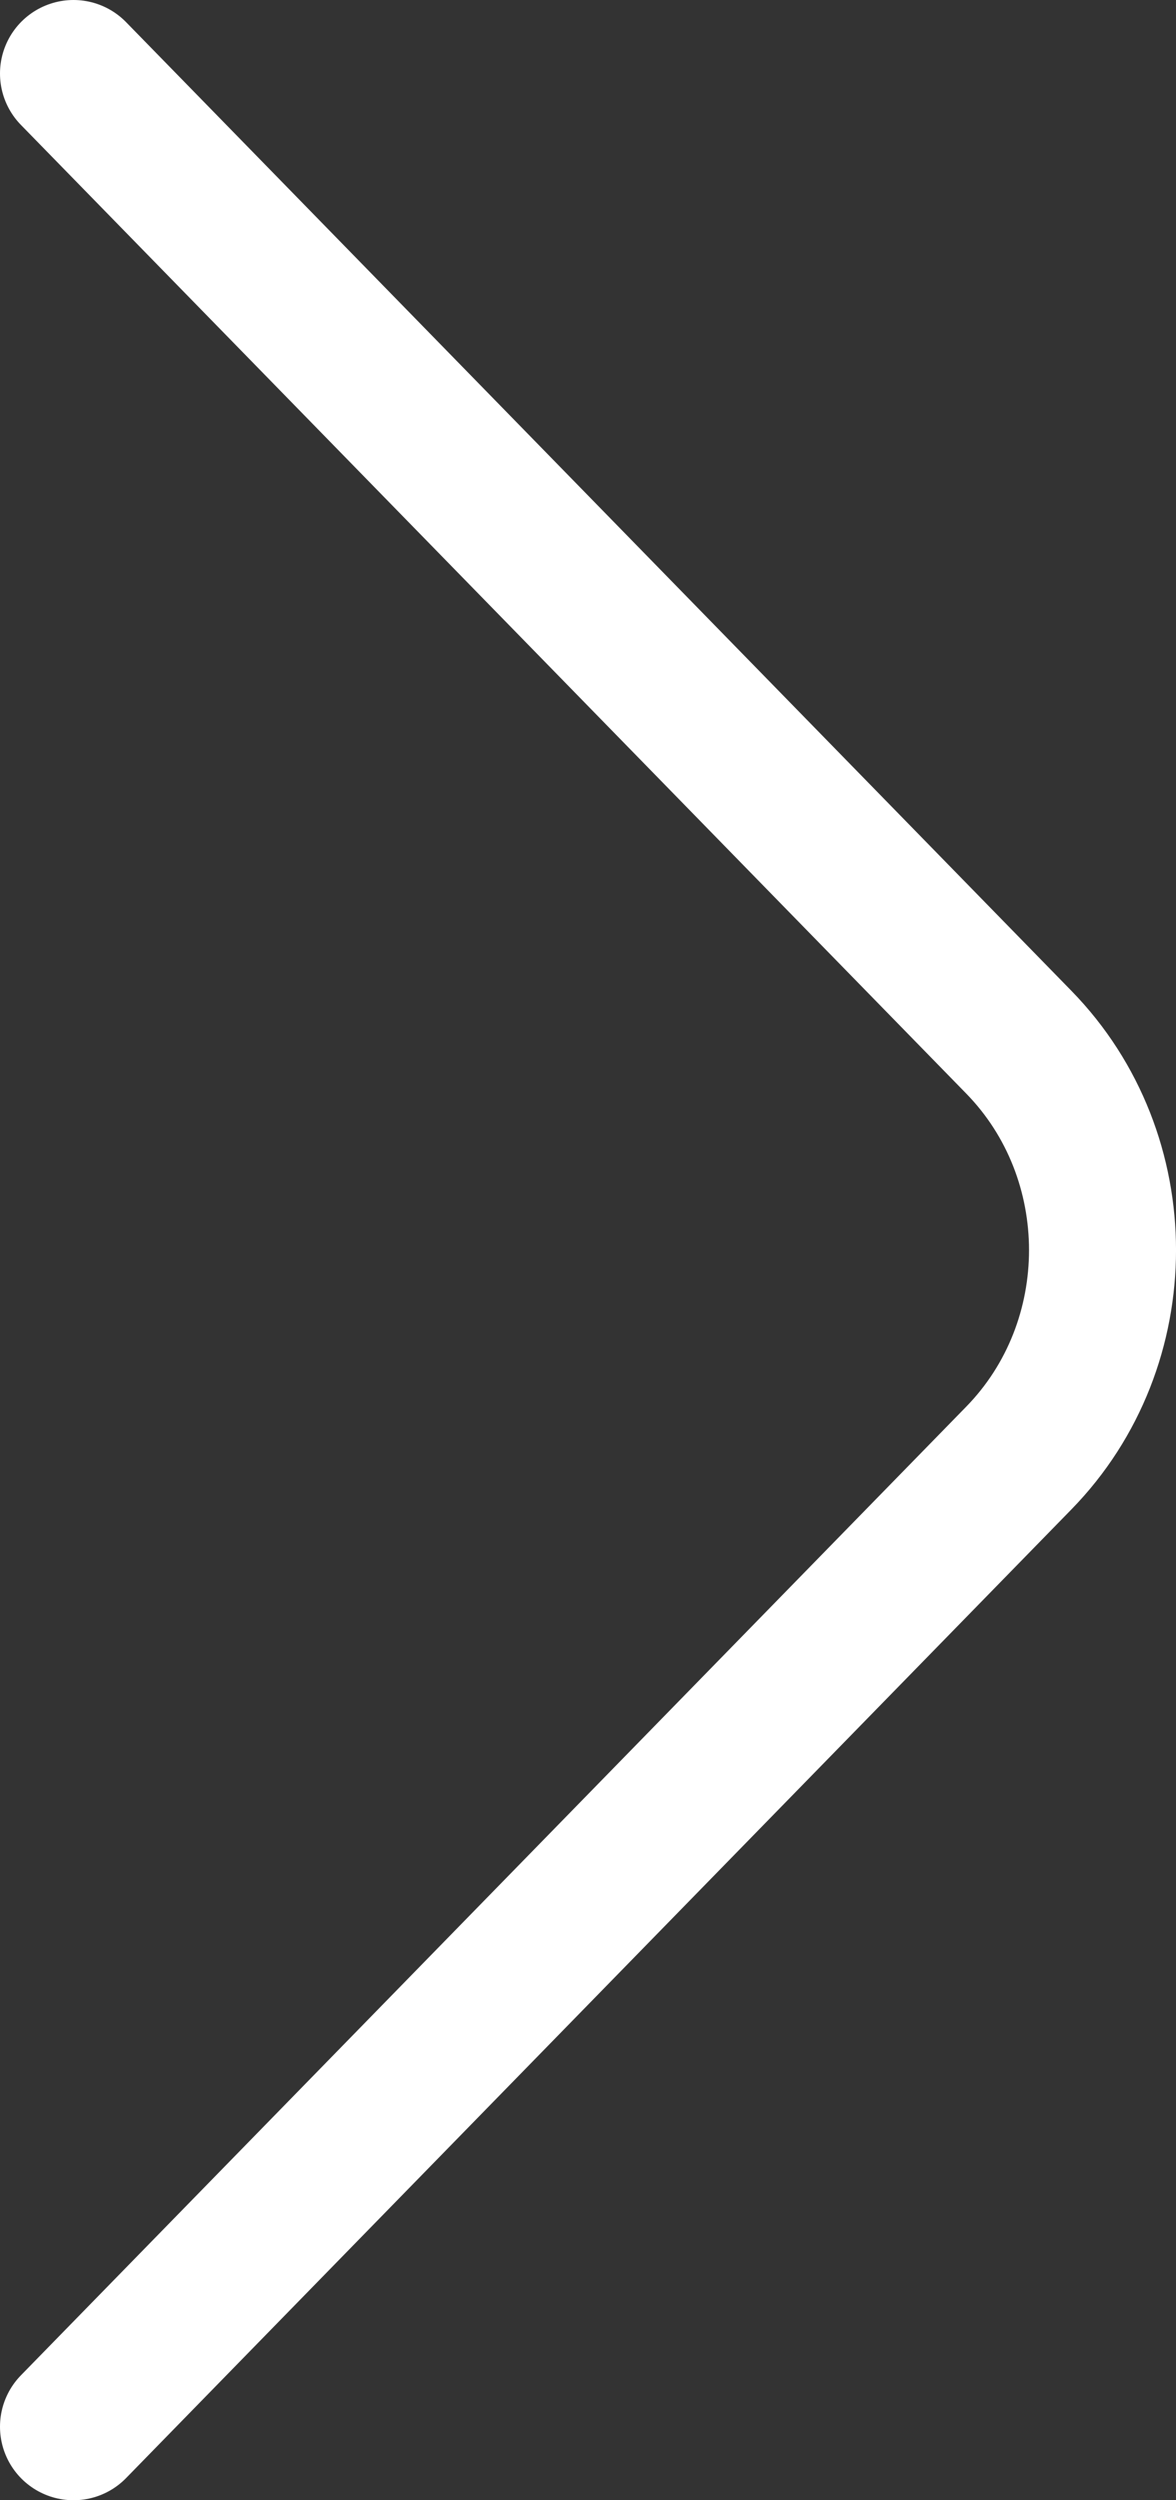 <svg width="16" height="34" viewBox="0 0 16 34" fill="none" xmlns="http://www.w3.org/2000/svg">
<rect x="0" y="0" width="16" height="34" fill="#333333" stroke="none"/>
<path d="M1 1L13.861 14.172C15.38 15.727 15.38 18.273 13.861 19.828L1 33" stroke="white" stroke-width="2" stroke-miterlimit="10" stroke-linecap="round" stroke-linejoin="round"/>
</svg>
